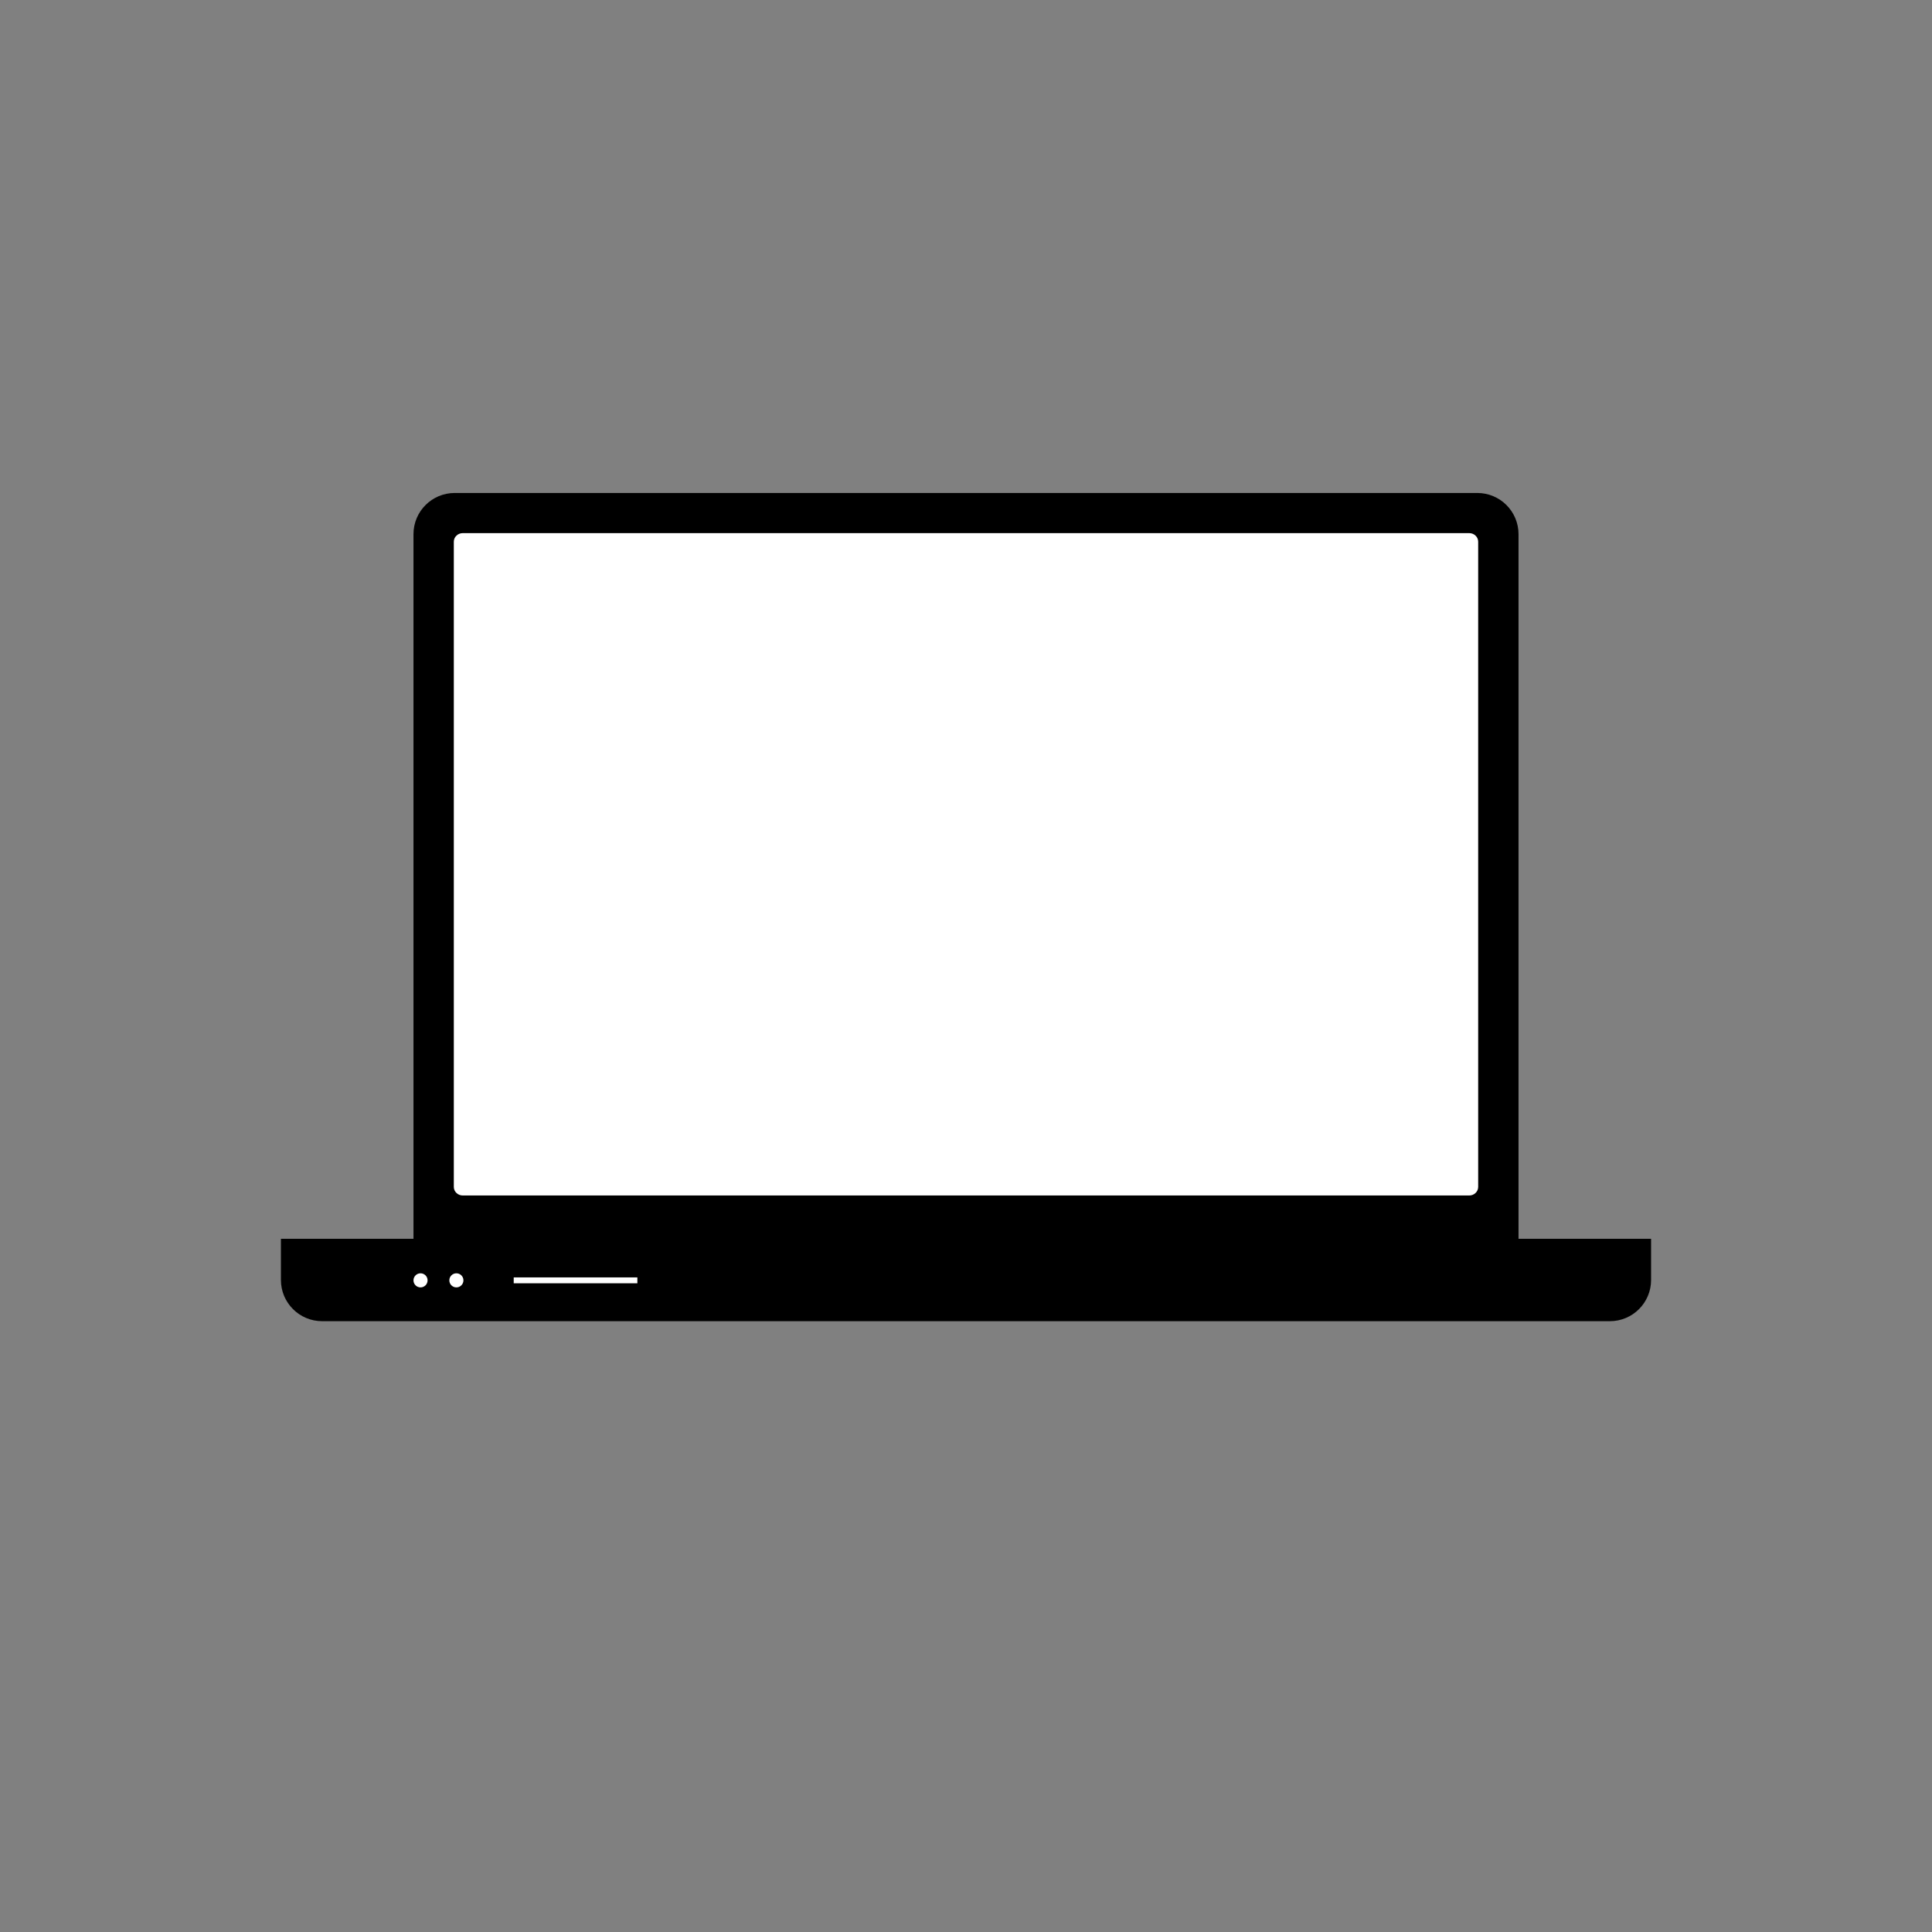 <?xml version="1.0" encoding="UTF-8"?> <svg xmlns="http://www.w3.org/2000/svg" xmlns:xlink="http://www.w3.org/1999/xlink" version="1.1" x="0px" y="0px" viewBox="0 0 4500 4500" style="enable-background:new 0 0 4500 4500;" xml:space="preserve"><rect x="0" y="0" width="4500" height="4500" fill="#808080" stroke="none"/> <style type="text/css"> .st0{fill:#FFFFFF;} </style> <g id="Layer_1"> <g> <g> <path d="M3536.92,2921.41c0,52.98-42.94,95.92-95.92,95.92H1059c-52.97,0-95.92-42.94-95.92-95.92V1244.17 c0-52.98,42.95-95.92,95.92-95.92h2382c52.98,0,95.92,42.95,95.92,95.92V2921.41z"></path> <path d="M654.32,2885.42v95.94c0,52.97,42.95,95.92,95.92,95.92h2999.52c52.98,0,95.92-42.94,95.92-95.92v-95.94H654.32z"></path> <path class="st0" d="M3442.96,2764.53c0,11.04-9.3,19.98-20.78,19.98H1077.82c-11.48,0-20.79-8.95-20.79-19.98V1261.75 c0-11.04,9.3-19.98,20.79-19.98h2344.36c11.48,0,20.78,8.95,20.78,19.98V2764.53z"></path> <rect x="1196.54" y="2975.32" class="st0" width="288" height="13.7"></rect> <path class="st0" d="M995.92,2982.17c0,9.07-7.35,16.42-16.42,16.42s-16.42-7.35-16.42-16.42c0-9.07,7.35-16.42,16.42-16.42 S995.92,2973.1,995.92,2982.17z"></path> <path class="st0" d="M1079.42,2982.17c0,9.07-7.35,16.42-16.42,16.42c-9.07,0-16.42-7.35-16.42-16.42 c0-9.07,7.36-16.42,16.42-16.42C1072.06,2965.74,1079.42,2973.1,1079.42,2982.17z"></path> </g> </g> </g> <g id="Isolation_Mode"> </g> </svg> 